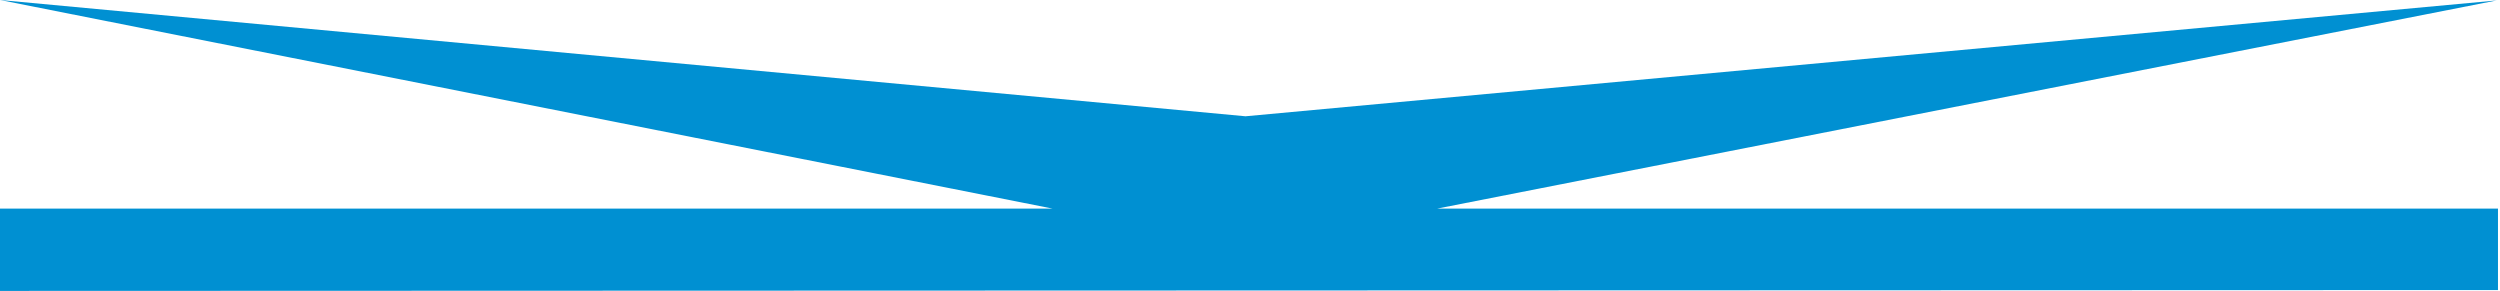 <svg xmlns="http://www.w3.org/2000/svg" fill="none" viewBox="0 0 1100 128">
  <path fill="#0090D2" d="M463.138 91.784H0V128l1099.11-.383V91.784H632.336L1098.54.192 548.024 51.162 0 0l463.138 91.784z"/>
</svg>
